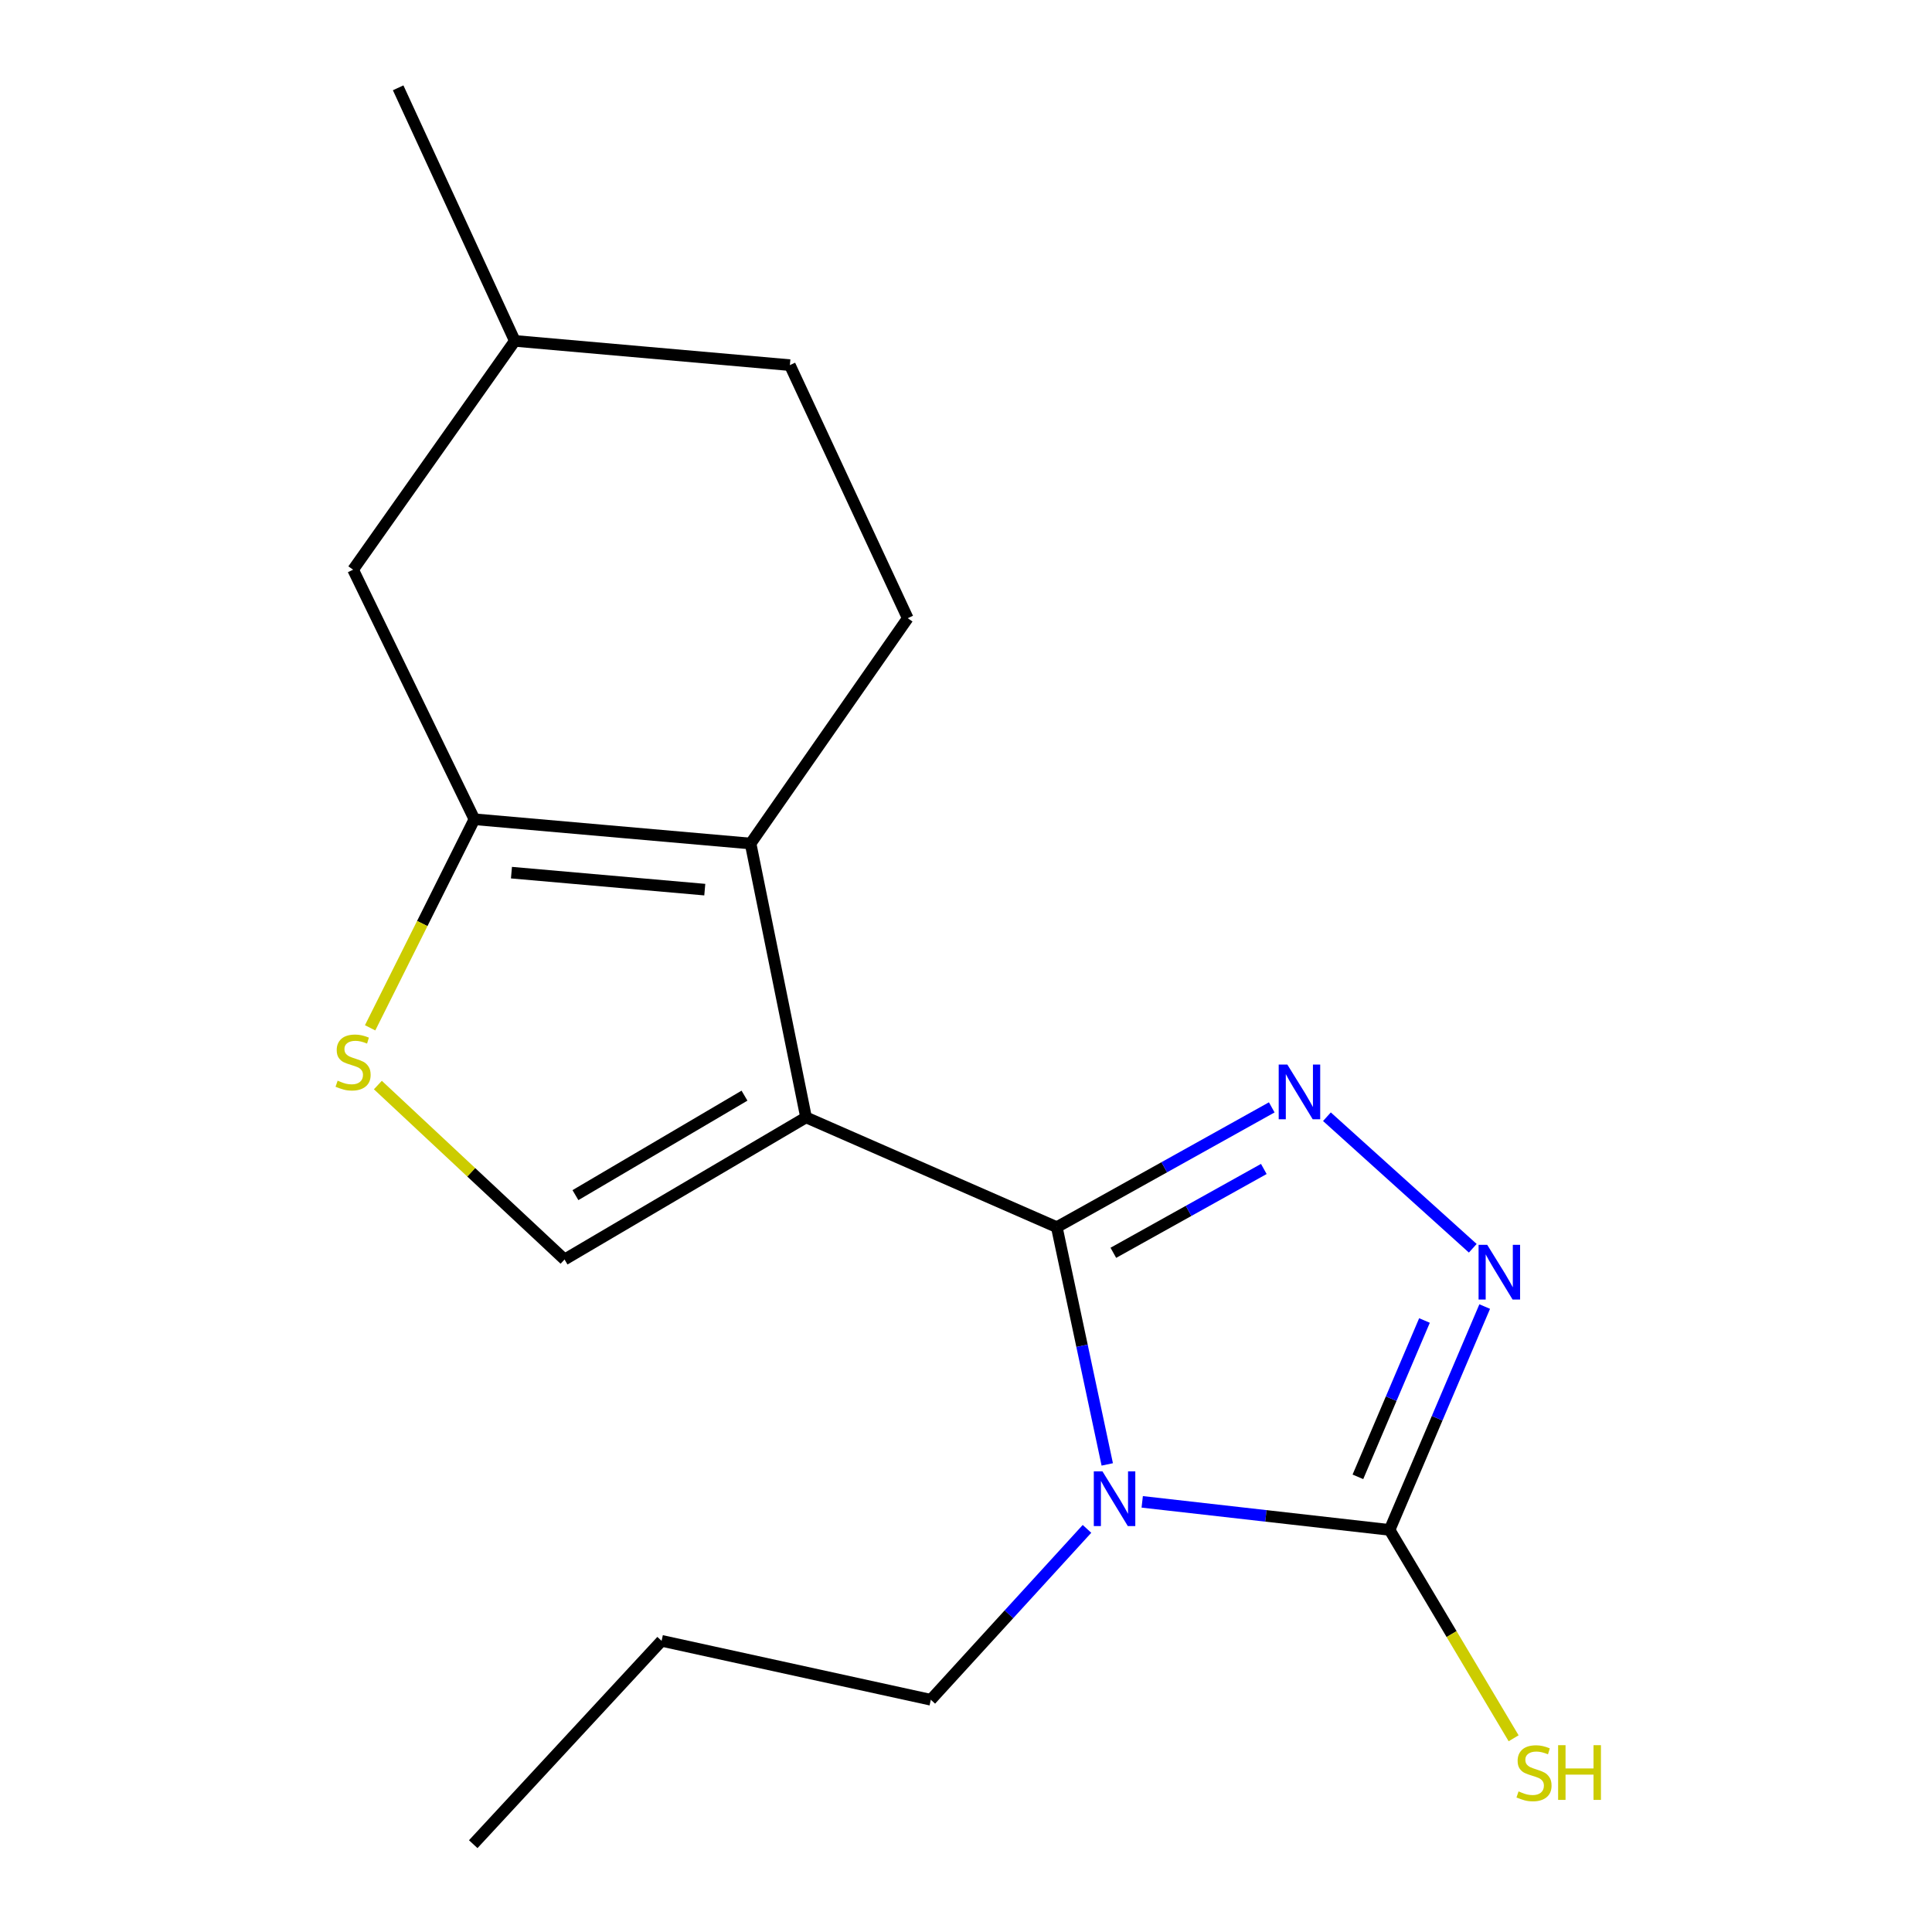 <?xml version='1.0' encoding='iso-8859-1'?>
<svg version='1.1' baseProfile='full'
              xmlns='http://www.w3.org/2000/svg'
                      xmlns:rdkit='http://www.rdkit.org/xml'
                      xmlns:xlink='http://www.w3.org/1999/xlink'
                  xml:space='preserve'
width='1000px' height='1000px' viewBox='0 0 1000 1000'>
<!-- END OF HEADER -->
<rect style='opacity:1.0;fill:#FFFFFF;stroke:none' width='1000' height='1000' x='0' y='0'> </rect>
<path class='bond-0' d='M 546.99,635.167 L 417.208,578.355' style='fill:none;fill-rule:evenodd;stroke:#000000;stroke-width:6px;stroke-linecap:butt;stroke-linejoin:miter;stroke-opacity:1' />
<path class='bond-1' d='M 546.99,635.167 L 560.052,696.575' style='fill:none;fill-rule:evenodd;stroke:#000000;stroke-width:6px;stroke-linecap:butt;stroke-linejoin:miter;stroke-opacity:1' />
<path class='bond-1' d='M 560.052,696.575 L 573.114,757.982' style='fill:none;fill-rule:evenodd;stroke:#0000FF;stroke-width:6px;stroke-linecap:butt;stroke-linejoin:miter;stroke-opacity:1' />
<path class='bond-2' d='M 546.99,635.167 L 602.624,604.17' style='fill:none;fill-rule:evenodd;stroke:#000000;stroke-width:6px;stroke-linecap:butt;stroke-linejoin:miter;stroke-opacity:1' />
<path class='bond-2' d='M 602.624,604.17 L 658.258,573.172' style='fill:none;fill-rule:evenodd;stroke:#0000FF;stroke-width:6px;stroke-linecap:butt;stroke-linejoin:miter;stroke-opacity:1' />
<path class='bond-2' d='M 576.262,648.45 L 615.206,626.751' style='fill:none;fill-rule:evenodd;stroke:#000000;stroke-width:6px;stroke-linecap:butt;stroke-linejoin:miter;stroke-opacity:1' />
<path class='bond-2' d='M 615.206,626.751 L 654.15,605.053' style='fill:none;fill-rule:evenodd;stroke:#0000FF;stroke-width:6px;stroke-linecap:butt;stroke-linejoin:miter;stroke-opacity:1' />
<path class='bond-3' d='M 417.208,578.355 L 388.5,436.61' style='fill:none;fill-rule:evenodd;stroke:#000000;stroke-width:6px;stroke-linecap:butt;stroke-linejoin:miter;stroke-opacity:1' />
<path class='bond-7' d='M 417.208,578.355 L 292.208,651.912' style='fill:none;fill-rule:evenodd;stroke:#000000;stroke-width:6px;stroke-linecap:butt;stroke-linejoin:miter;stroke-opacity:1' />
<path class='bond-7' d='M 385.348,567.109 L 297.848,618.6' style='fill:none;fill-rule:evenodd;stroke:#000000;stroke-width:6px;stroke-linecap:butt;stroke-linejoin:miter;stroke-opacity:1' />
<path class='bond-4' d='M 591.212,777.358 L 655.232,784.617' style='fill:none;fill-rule:evenodd;stroke:#0000FF;stroke-width:6px;stroke-linecap:butt;stroke-linejoin:miter;stroke-opacity:1' />
<path class='bond-4' d='M 655.232,784.617 L 719.252,791.876' style='fill:none;fill-rule:evenodd;stroke:#000000;stroke-width:6px;stroke-linecap:butt;stroke-linejoin:miter;stroke-opacity:1' />
<path class='bond-12' d='M 562.625,791.343 L 522.208,835.569' style='fill:none;fill-rule:evenodd;stroke:#0000FF;stroke-width:6px;stroke-linecap:butt;stroke-linejoin:miter;stroke-opacity:1' />
<path class='bond-12' d='M 522.208,835.569 L 481.79,879.796' style='fill:none;fill-rule:evenodd;stroke:#000000;stroke-width:6px;stroke-linecap:butt;stroke-linejoin:miter;stroke-opacity:1' />
<path class='bond-5' d='M 686.816,578.012 L 762.306,646.095' style='fill:none;fill-rule:evenodd;stroke:#0000FF;stroke-width:6px;stroke-linecap:butt;stroke-linejoin:miter;stroke-opacity:1' />
<path class='bond-6' d='M 388.5,436.61 L 245.549,424.044' style='fill:none;fill-rule:evenodd;stroke:#000000;stroke-width:6px;stroke-linecap:butt;stroke-linejoin:miter;stroke-opacity:1' />
<path class='bond-6' d='M 364.794,460.476 L 264.728,451.679' style='fill:none;fill-rule:evenodd;stroke:#000000;stroke-width:6px;stroke-linecap:butt;stroke-linejoin:miter;stroke-opacity:1' />
<path class='bond-9' d='M 388.5,436.61 L 469.842,319.983' style='fill:none;fill-rule:evenodd;stroke:#000000;stroke-width:6px;stroke-linecap:butt;stroke-linejoin:miter;stroke-opacity:1' />
<path class='bond-11' d='M 719.252,791.876 L 751.349,845.804' style='fill:none;fill-rule:evenodd;stroke:#000000;stroke-width:6px;stroke-linecap:butt;stroke-linejoin:miter;stroke-opacity:1' />
<path class='bond-11' d='M 751.349,845.804 L 783.447,899.731' style='fill:none;fill-rule:evenodd;stroke:#CCCC00;stroke-width:6px;stroke-linecap:butt;stroke-linejoin:miter;stroke-opacity:1' />
<path class='bond-18' d='M 719.252,791.876 L 743.865,734.075' style='fill:none;fill-rule:evenodd;stroke:#000000;stroke-width:6px;stroke-linecap:butt;stroke-linejoin:miter;stroke-opacity:1' />
<path class='bond-18' d='M 743.865,734.075 L 768.478,676.274' style='fill:none;fill-rule:evenodd;stroke:#0000FF;stroke-width:6px;stroke-linecap:butt;stroke-linejoin:miter;stroke-opacity:1' />
<path class='bond-18' d='M 702.852,764.409 L 720.081,723.948' style='fill:none;fill-rule:evenodd;stroke:#000000;stroke-width:6px;stroke-linecap:butt;stroke-linejoin:miter;stroke-opacity:1' />
<path class='bond-18' d='M 720.081,723.948 L 737.31,683.487' style='fill:none;fill-rule:evenodd;stroke:#0000FF;stroke-width:6px;stroke-linecap:butt;stroke-linejoin:miter;stroke-opacity:1' />
<path class='bond-10' d='M 245.549,424.044 L 182.762,294.865' style='fill:none;fill-rule:evenodd;stroke:#000000;stroke-width:6px;stroke-linecap:butt;stroke-linejoin:miter;stroke-opacity:1' />
<path class='bond-19' d='M 245.549,424.044 L 218.562,478.023' style='fill:none;fill-rule:evenodd;stroke:#000000;stroke-width:6px;stroke-linecap:butt;stroke-linejoin:miter;stroke-opacity:1' />
<path class='bond-19' d='M 218.562,478.023 L 191.576,532.002' style='fill:none;fill-rule:evenodd;stroke:#CCCC00;stroke-width:6px;stroke-linecap:butt;stroke-linejoin:miter;stroke-opacity:1' />
<path class='bond-8' d='M 292.208,651.912 L 243.897,606.765' style='fill:none;fill-rule:evenodd;stroke:#000000;stroke-width:6px;stroke-linecap:butt;stroke-linejoin:miter;stroke-opacity:1' />
<path class='bond-8' d='M 243.897,606.765 L 195.587,561.617' style='fill:none;fill-rule:evenodd;stroke:#CCCC00;stroke-width:6px;stroke-linecap:butt;stroke-linejoin:miter;stroke-opacity:1' />
<path class='bond-13' d='M 469.842,319.983 L 408.835,188.994' style='fill:none;fill-rule:evenodd;stroke:#000000;stroke-width:6px;stroke-linecap:butt;stroke-linejoin:miter;stroke-opacity:1' />
<path class='bond-20' d='M 182.762,294.865 L 266.473,176.443' style='fill:none;fill-rule:evenodd;stroke:#000000;stroke-width:6px;stroke-linecap:butt;stroke-linejoin:miter;stroke-opacity:1' />
<path class='bond-15' d='M 481.79,879.796 L 342.444,849.292' style='fill:none;fill-rule:evenodd;stroke:#000000;stroke-width:6px;stroke-linecap:butt;stroke-linejoin:miter;stroke-opacity:1' />
<path class='bond-14' d='M 408.835,188.994 L 266.473,176.443' style='fill:none;fill-rule:evenodd;stroke:#000000;stroke-width:6px;stroke-linecap:butt;stroke-linejoin:miter;stroke-opacity:1' />
<path class='bond-16' d='M 266.473,176.443 L 206.084,45.455' style='fill:none;fill-rule:evenodd;stroke:#000000;stroke-width:6px;stroke-linecap:butt;stroke-linejoin:miter;stroke-opacity:1' />
<path class='bond-17' d='M 342.444,849.292 L 244.946,954.545' style='fill:none;fill-rule:evenodd;stroke:#000000;stroke-width:6px;stroke-linecap:butt;stroke-linejoin:miter;stroke-opacity:1' />
<path  class='atom-2' d='M 570.63 761.575
L 579.91 776.575
Q 580.83 778.055, 582.31 780.735
Q 583.79 783.415, 583.87 783.575
L 583.87 761.575
L 587.63 761.575
L 587.63 789.895
L 583.75 789.895
L 573.79 773.495
Q 572.63 771.575, 571.39 769.375
Q 570.19 767.175, 569.83 766.495
L 569.83 789.895
L 566.15 789.895
L 566.15 761.575
L 570.63 761.575
' fill='#0000FF'/>
<path  class='atom-3' d='M 666.333 551.025
L 675.613 566.025
Q 676.533 567.505, 678.013 570.185
Q 679.493 572.865, 679.573 573.025
L 679.573 551.025
L 683.333 551.025
L 683.333 579.345
L 679.453 579.345
L 669.493 562.945
Q 668.333 561.025, 667.093 558.825
Q 665.893 556.625, 665.533 555.945
L 665.533 579.345
L 661.853 579.345
L 661.853 551.025
L 666.333 551.025
' fill='#0000FF'/>
<path  class='atom-6' d='M 769.79 644.33
L 779.07 659.33
Q 779.99 660.81, 781.47 663.49
Q 782.95 666.17, 783.03 666.33
L 783.03 644.33
L 786.79 644.33
L 786.79 672.65
L 782.91 672.65
L 772.95 656.25
Q 771.79 654.33, 770.55 652.13
Q 769.35 649.93, 768.99 649.25
L 768.99 672.65
L 765.31 672.65
L 765.31 644.33
L 769.79 644.33
' fill='#0000FF'/>
<path  class='atom-9' d='M 174.762 559.352
Q 175.082 559.472, 176.402 560.032
Q 177.722 560.592, 179.162 560.952
Q 180.642 561.272, 182.082 561.272
Q 184.762 561.272, 186.322 559.992
Q 187.882 558.672, 187.882 556.392
Q 187.882 554.832, 187.082 553.872
Q 186.322 552.912, 185.122 552.392
Q 183.922 551.872, 181.922 551.272
Q 179.402 550.512, 177.882 549.792
Q 176.402 549.072, 175.322 547.552
Q 174.282 546.032, 174.282 543.472
Q 174.282 539.912, 176.682 537.712
Q 179.122 535.512, 183.922 535.512
Q 187.202 535.512, 190.922 537.072
L 190.002 540.152
Q 186.602 538.752, 184.042 538.752
Q 181.282 538.752, 179.762 539.912
Q 178.242 541.032, 178.282 542.992
Q 178.282 544.512, 179.042 545.432
Q 179.842 546.352, 180.962 546.872
Q 182.122 547.392, 184.042 547.992
Q 186.602 548.792, 188.122 549.592
Q 189.642 550.392, 190.722 552.032
Q 191.842 553.632, 191.842 556.392
Q 191.842 560.312, 189.202 562.432
Q 186.602 564.512, 182.242 564.512
Q 179.722 564.512, 177.802 563.952
Q 175.922 563.432, 173.682 562.512
L 174.762 559.352
' fill='#CCCC00'/>
<path  class='atom-12' d='M 786.002 927.225
Q 786.322 927.345, 787.642 927.905
Q 788.962 928.465, 790.402 928.825
Q 791.882 929.145, 793.322 929.145
Q 796.002 929.145, 797.562 927.865
Q 799.122 926.545, 799.122 924.265
Q 799.122 922.705, 798.322 921.745
Q 797.562 920.785, 796.362 920.265
Q 795.162 919.745, 793.162 919.145
Q 790.642 918.385, 789.122 917.665
Q 787.642 916.945, 786.562 915.425
Q 785.522 913.905, 785.522 911.345
Q 785.522 907.785, 787.922 905.585
Q 790.362 903.385, 795.162 903.385
Q 798.442 903.385, 802.162 904.945
L 801.242 908.025
Q 797.842 906.625, 795.282 906.625
Q 792.522 906.625, 791.002 907.785
Q 789.482 908.905, 789.522 910.865
Q 789.522 912.385, 790.282 913.305
Q 791.082 914.225, 792.202 914.745
Q 793.362 915.265, 795.282 915.865
Q 797.842 916.665, 799.362 917.465
Q 800.882 918.265, 801.962 919.905
Q 803.082 921.505, 803.082 924.265
Q 803.082 928.185, 800.442 930.305
Q 797.842 932.385, 793.482 932.385
Q 790.962 932.385, 789.042 931.825
Q 787.162 931.305, 784.922 930.385
L 786.002 927.225
' fill='#CCCC00'/>
<path  class='atom-12' d='M 806.482 903.305
L 810.322 903.305
L 810.322 915.345
L 824.802 915.345
L 824.802 903.305
L 828.642 903.305
L 828.642 931.625
L 824.802 931.625
L 824.802 918.545
L 810.322 918.545
L 810.322 931.625
L 806.482 931.625
L 806.482 903.305
' fill='#CCCC00'/>
</svg>
